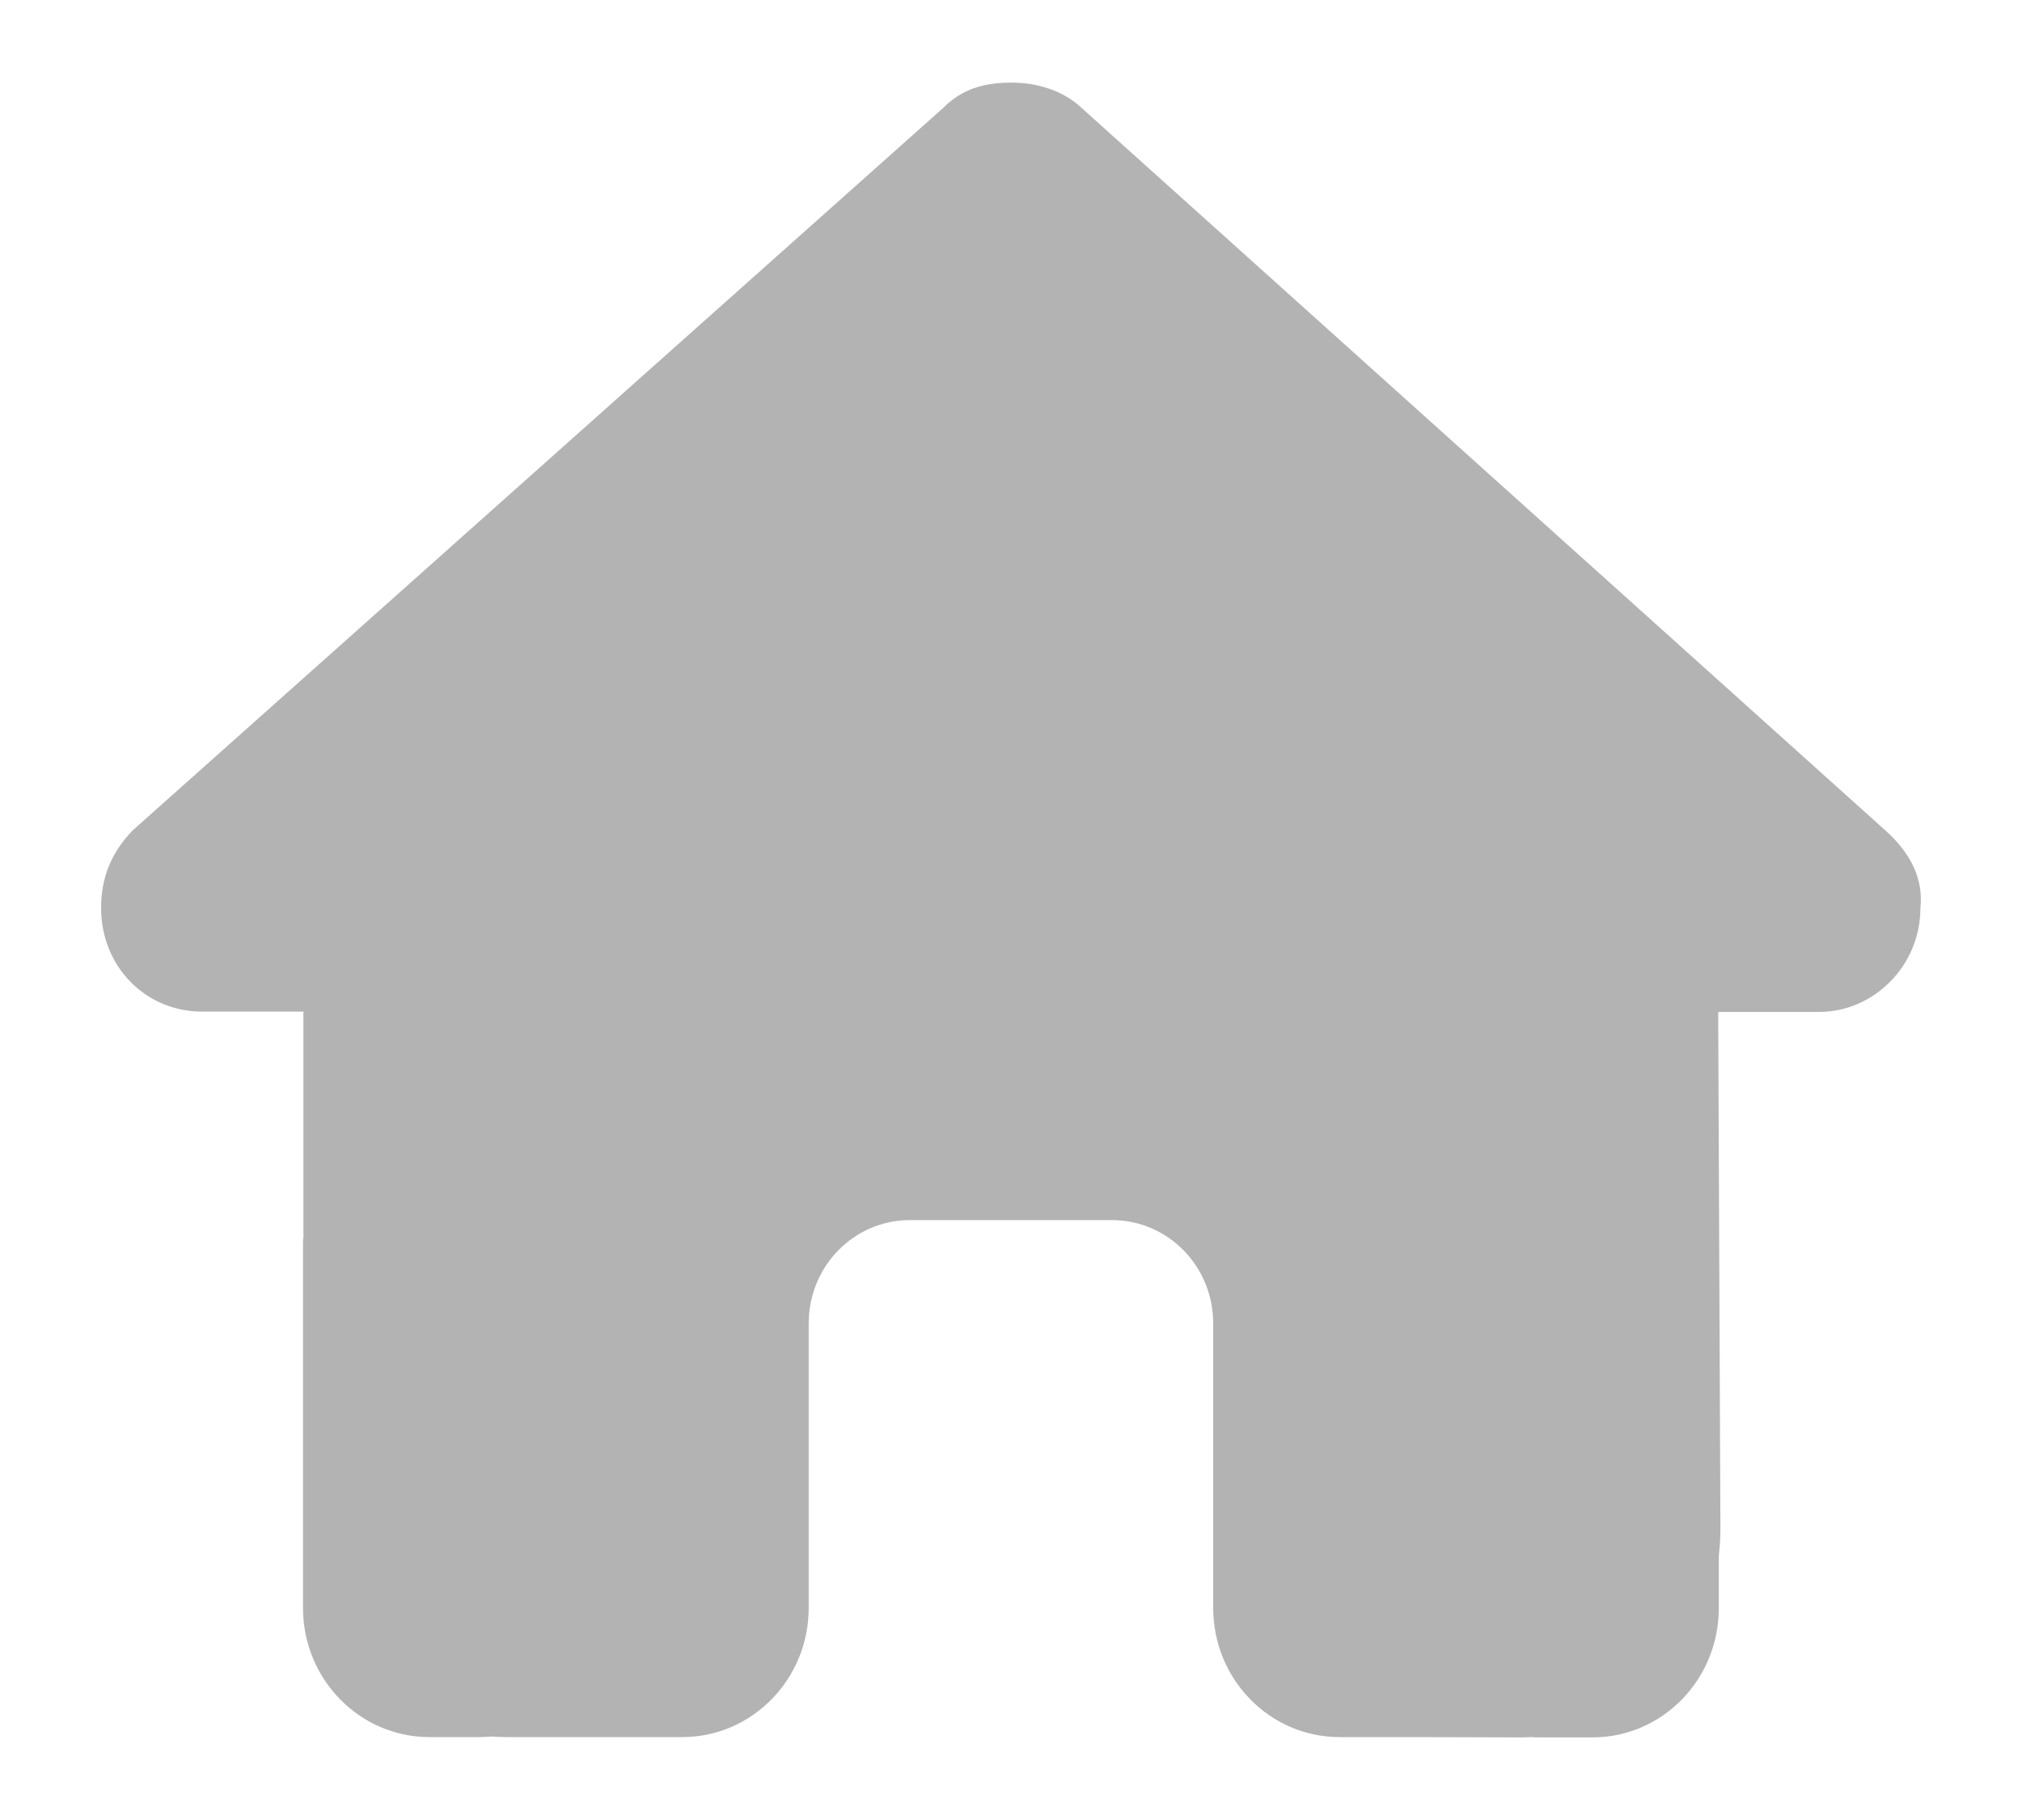 <svg width="20" height="18" viewBox="0 0 20 18" fill="none" xmlns="http://www.w3.org/2000/svg">
<g id="house-solid">
<path id="Vector" d="M18.995 8.982C18.995 9.558 18.526 10.008 17.995 10.008H16.995L17.017 15.128C17.017 15.215 17.01 15.301 17.001 15.387V15.905C17.001 16.611 16.442 17.183 15.751 17.183H15.251C15.216 17.183 15.182 17.183 15.147 17.18C15.104 17.183 15.06 17.183 15.016 17.183L14 17.18H13.25C12.559 17.18 12 16.608 12 15.902V15.135V13.089C12 12.524 11.553 12.067 10.999 12.067H8.999C8.446 12.067 7.999 12.524 7.999 13.089V15.135V15.902C7.999 16.608 7.439 17.18 6.748 17.18H5.998H5.001C4.954 17.18 4.907 17.177 4.86 17.174C4.823 17.177 4.785 17.18 4.748 17.18H4.248C3.557 17.18 2.997 16.608 2.997 15.902V12.322C2.997 12.293 2.997 12.261 3.001 12.233V10.005H2C1.438 10.005 1 9.558 1 8.979C1 8.692 1.094 8.436 1.313 8.212L9.324 1.072C9.543 0.849 9.793 0.817 10.012 0.817C10.23 0.817 10.481 0.881 10.668 1.04L18.651 8.215C18.901 8.439 19.026 8.695 18.995 8.982Z" fill="#B3B3B3"/>
</g>
</svg>
